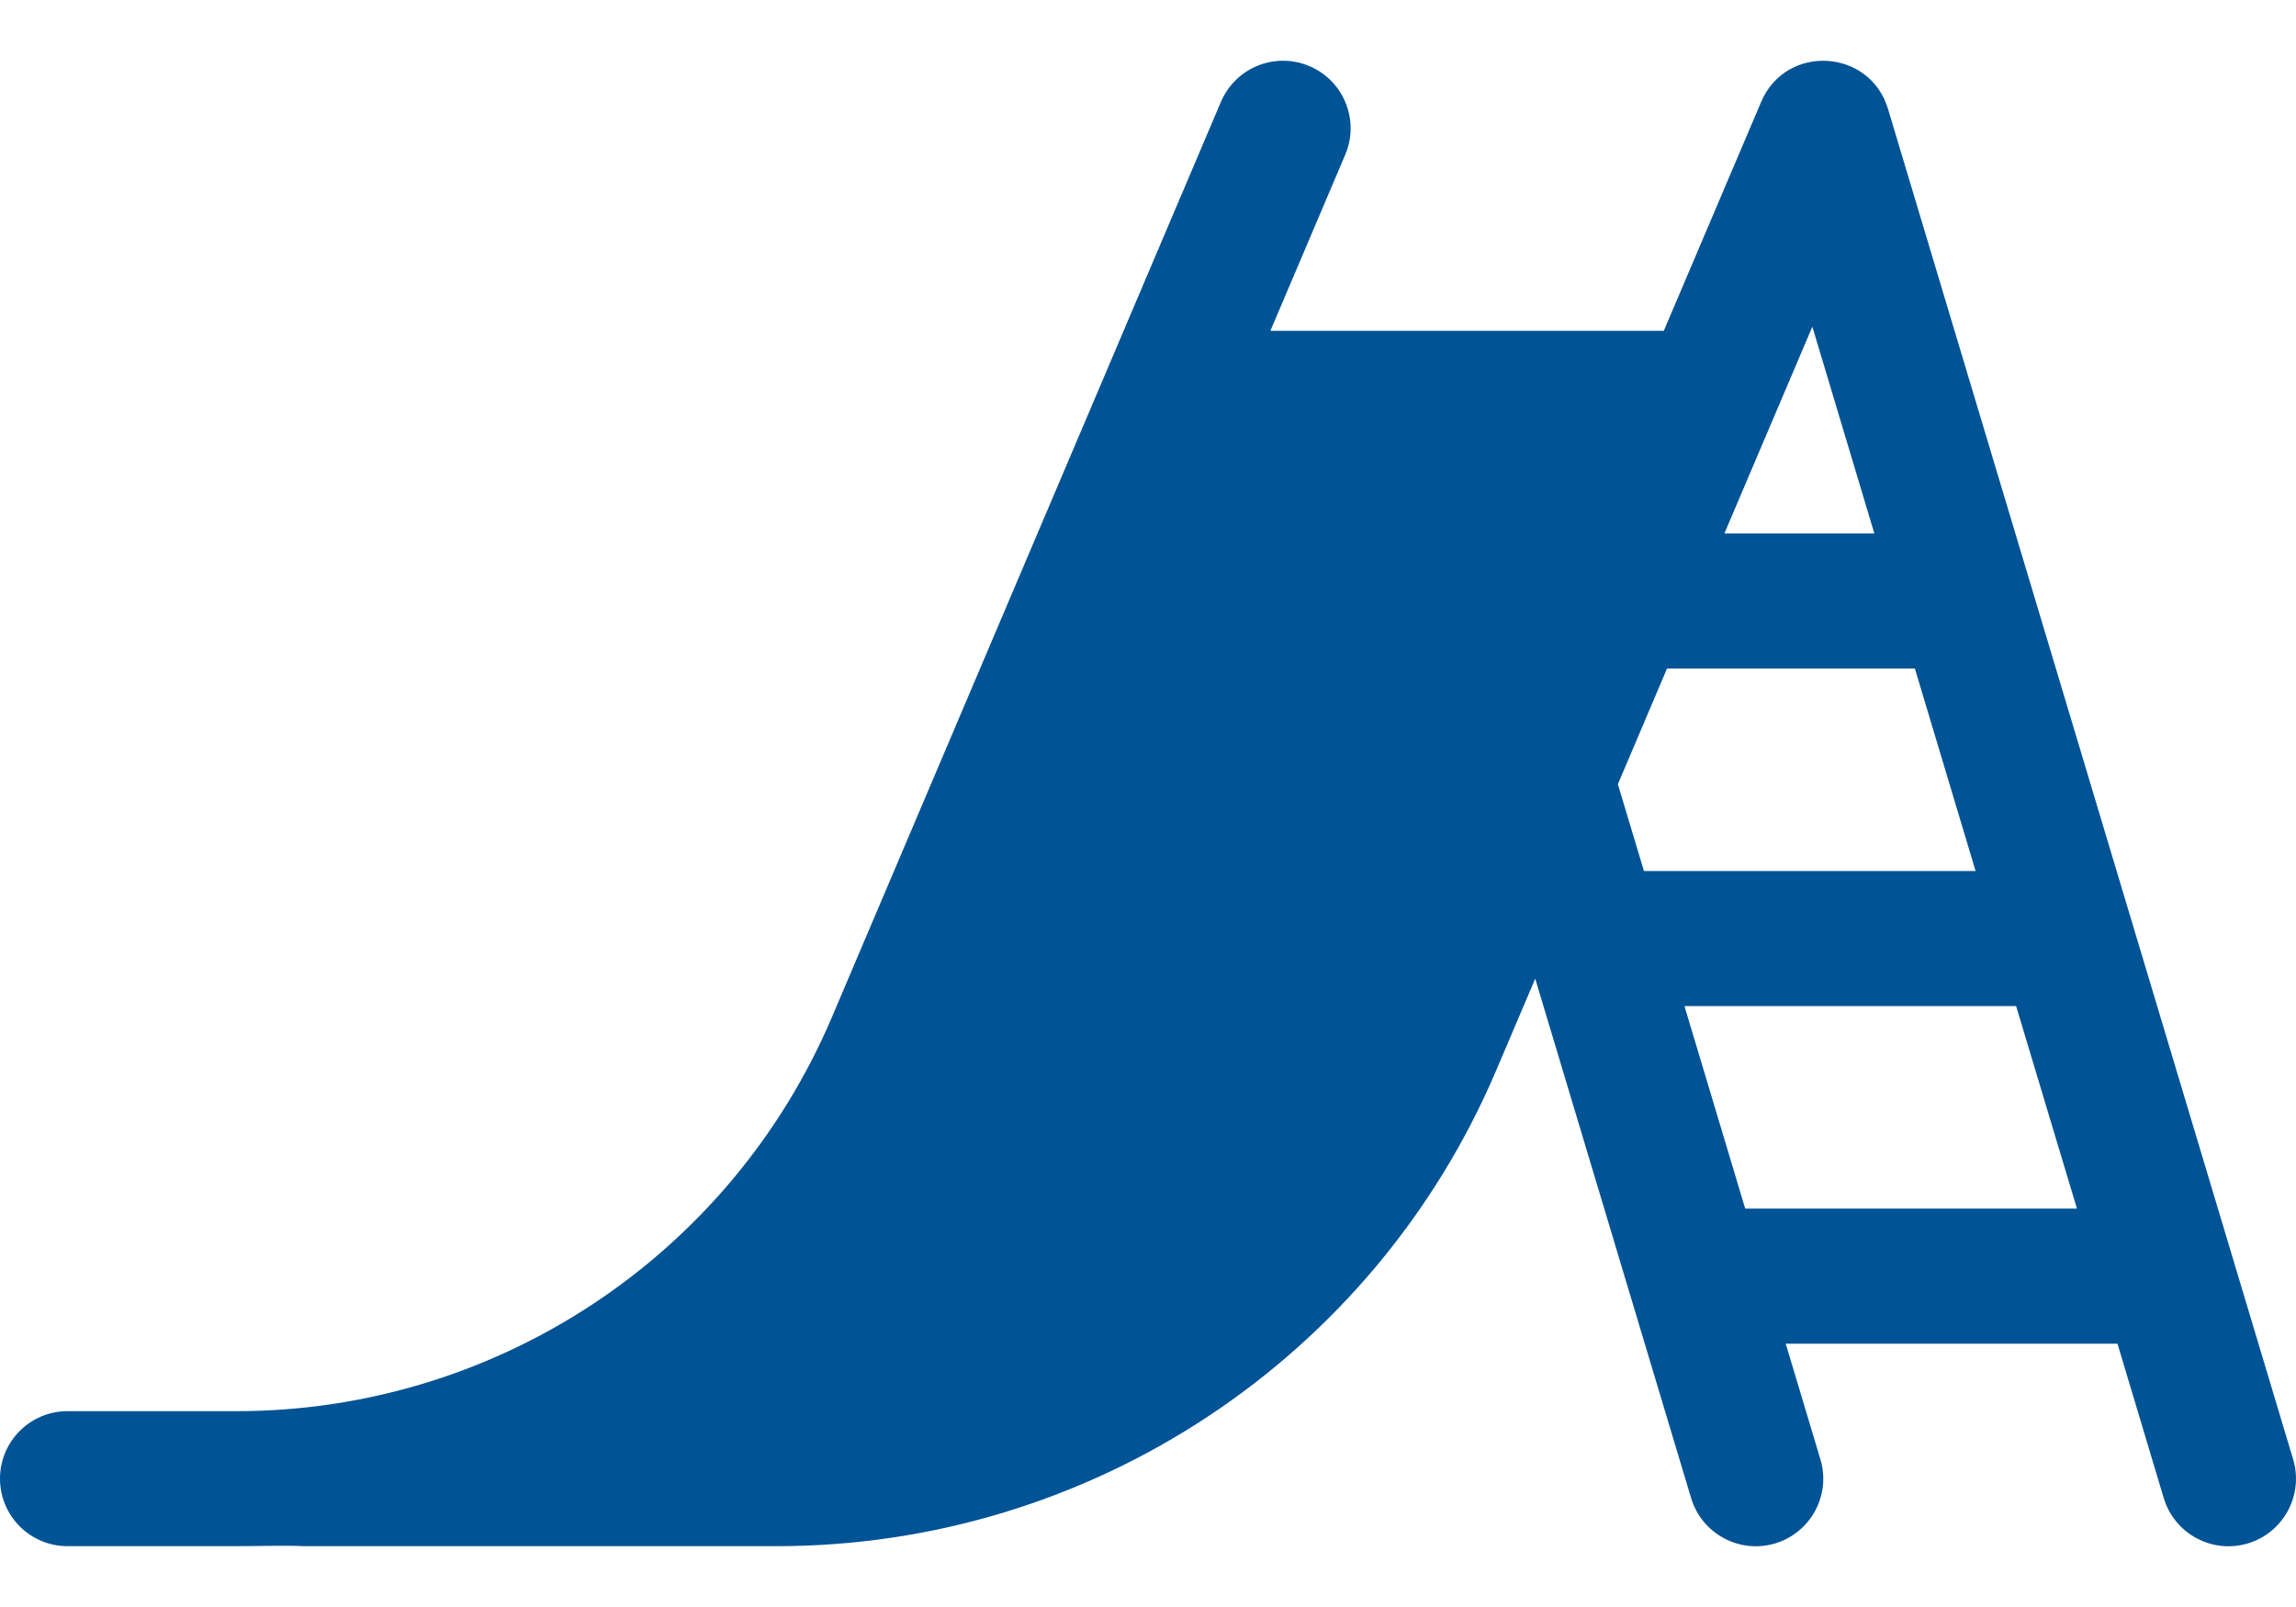 <svg width="20" height="14" viewBox="0 0 20 14" fill="none" xmlns="http://www.w3.org/2000/svg">
<path d="M2.059 13.47H0.588C0.263 13.47 0 13.207 0 12.882C0 12.557 0.263 12.294 0.588 12.294H2.059C4.319 12.294 6.361 10.943 7.246 8.863L10.635 0.888C10.762 0.589 11.107 0.449 11.406 0.576C11.706 0.703 11.845 1.049 11.718 1.348L11.066 2.882H14.493L15.341 0.888C15.556 0.381 16.287 0.421 16.446 0.949L19.975 12.713C20.068 13.024 19.892 13.352 19.581 13.446C19.27 13.539 18.942 13.363 18.848 13.051L18.445 11.706H15.555L15.857 12.713C15.951 13.024 15.774 13.352 15.463 13.446C15.152 13.539 14.824 13.362 14.731 13.051L13.373 8.526L13.034 9.323C11.965 11.838 9.497 13.47 6.765 13.47H2.647C2.461 13.462 2.26 13.47 2.059 13.47ZM14.521 5.824L14.093 6.832L14.32 7.588H17.209L16.68 5.824H14.521ZM15.021 4.647H16.327L15.787 2.846L15.021 4.647ZM14.673 8.765L15.202 10.529H18.092L17.562 8.765H14.673Z" fill="#005395"/>
</svg>
